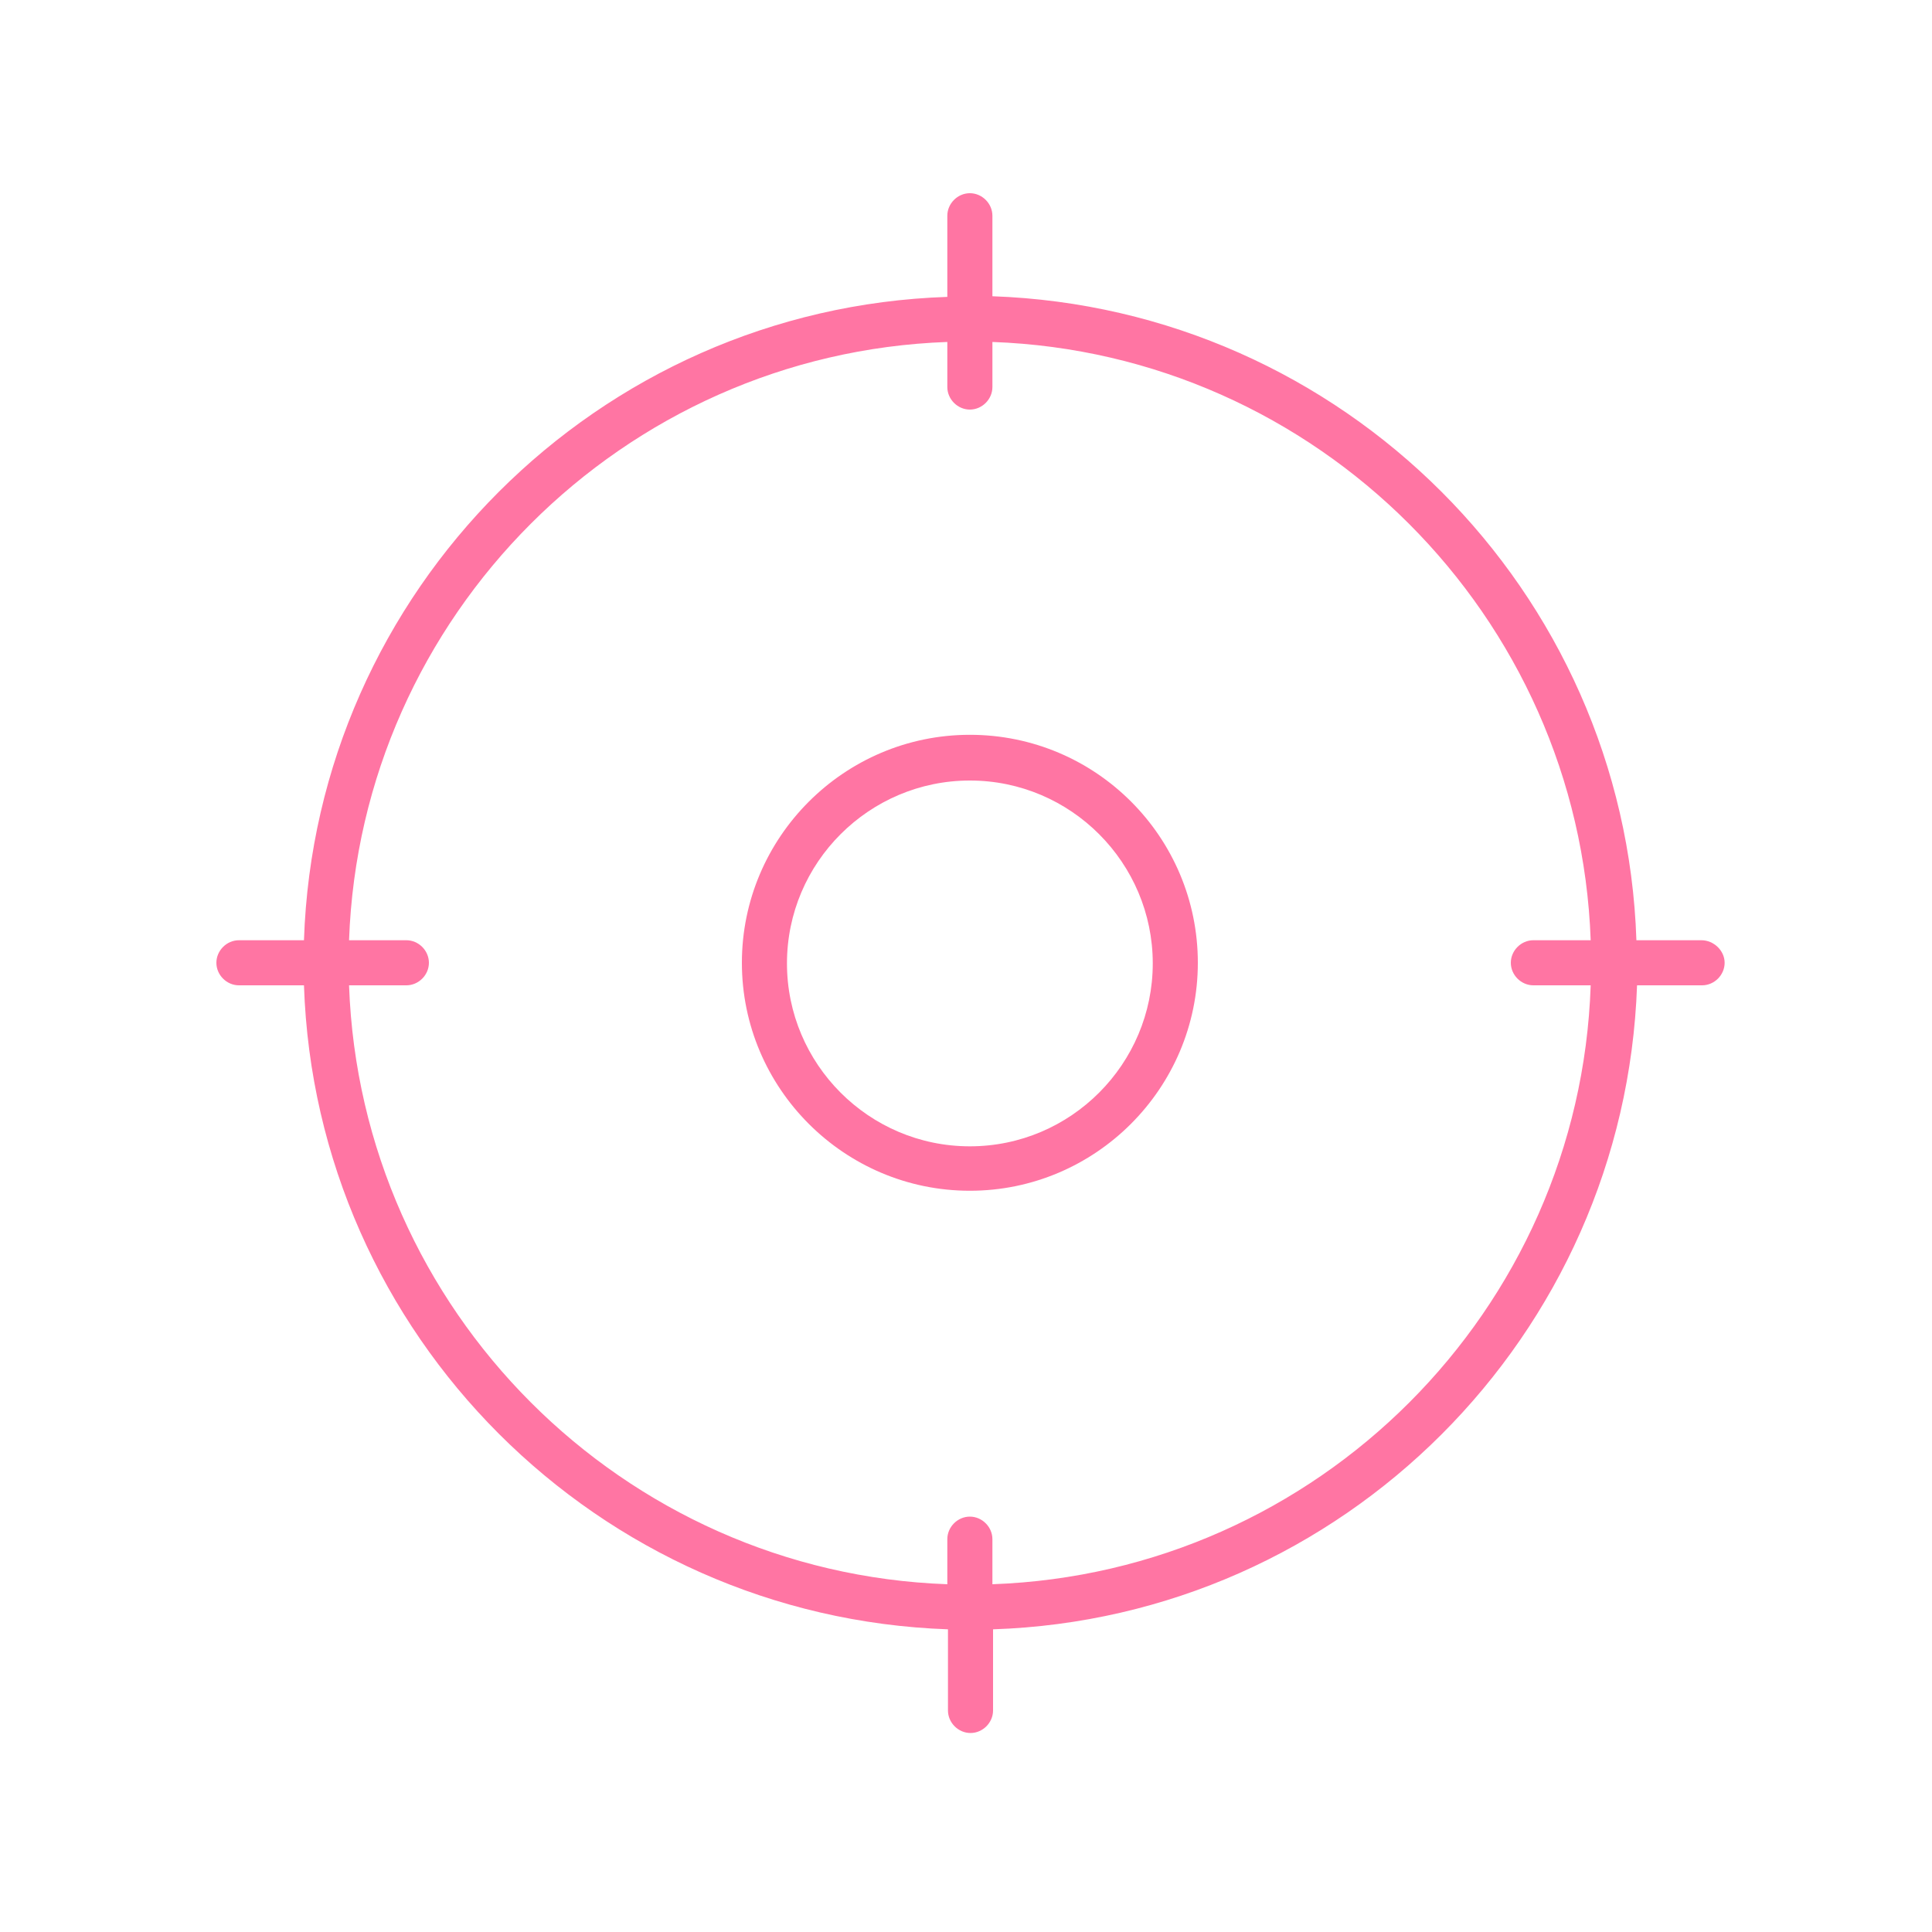 <?xml version="1.0" encoding="utf-8"?>
<!-- Generator: Adobe Illustrator 27.8.0, SVG Export Plug-In . SVG Version: 6.00 Build 0)  -->
<svg version="1.1" id="Layer_1" xmlns="http://www.w3.org/2000/svg" xmlns:xlink="http://www.w3.org/1999/xlink" x="0px" y="0px"
	 viewBox="0 0 300 300" style="enable-background:new 0 0 300 300;" xml:space="preserve">
<style type="text/css">
	.st0{fill:#FF75A3;}
</style>
<g>
	<path class="st0" d="M264.2,146h-10.1c-1.8-54.3-45.6-98.1-100-100V33.5c0-1.9-1.6-3.5-3.5-3.5s-3.5,1.6-3.5,3.5v12.6
		C92.8,47.9,49,91.7,47.2,146H37.1c-1.9,0-3.5,1.6-3.5,3.5s1.6,3.5,3.5,3.5h10.1c1.8,54.3,45.6,98.1,100,100v12.6
		c0,1.9,1.6,3.5,3.5,3.5s3.5-1.6,3.5-3.5V253c54.3-1.8,98.1-45.6,100-100h10.1c1.9,0,3.5-1.6,3.5-3.5S266.1,146,264.2,146z
		 M154.1,246v-7c0-1.9-1.6-3.5-3.5-3.5s-3.5,1.6-3.5,3.5v7C96.7,244.2,56,203.5,54.2,153h8.9c1.9,0,3.5-1.6,3.5-3.5
		s-1.6-3.5-3.5-3.5h-8.9c1.8-50.4,42.5-91.1,92.9-92.9v7c0,1.9,1.6,3.5,3.5,3.5s3.5-1.6,3.5-3.5v-7c50.4,1.8,91.1,42.5,92.9,92.9
		h-8.9c-1.9,0-3.5,1.6-3.5,3.5s1.6,3.5,3.5,3.5h8.9C245.3,203.5,204.6,244.2,154.1,246z"/>
	<path class="st0" d="M150.6,114.1c-19.5,0-35.4,15.9-35.4,35.4s15.9,35.4,35.4,35.4s35.4-15.9,35.4-35.4S170.2,114.1,150.6,114.1z
		 M150.6,178c-15.7,0-28.4-12.8-28.4-28.4c0-15.7,12.8-28.4,28.4-28.4c15.7,0,28.4,12.8,28.4,28.4C179,165.2,166.3,178,150.6,178z"
		/>
</g>
</svg>
